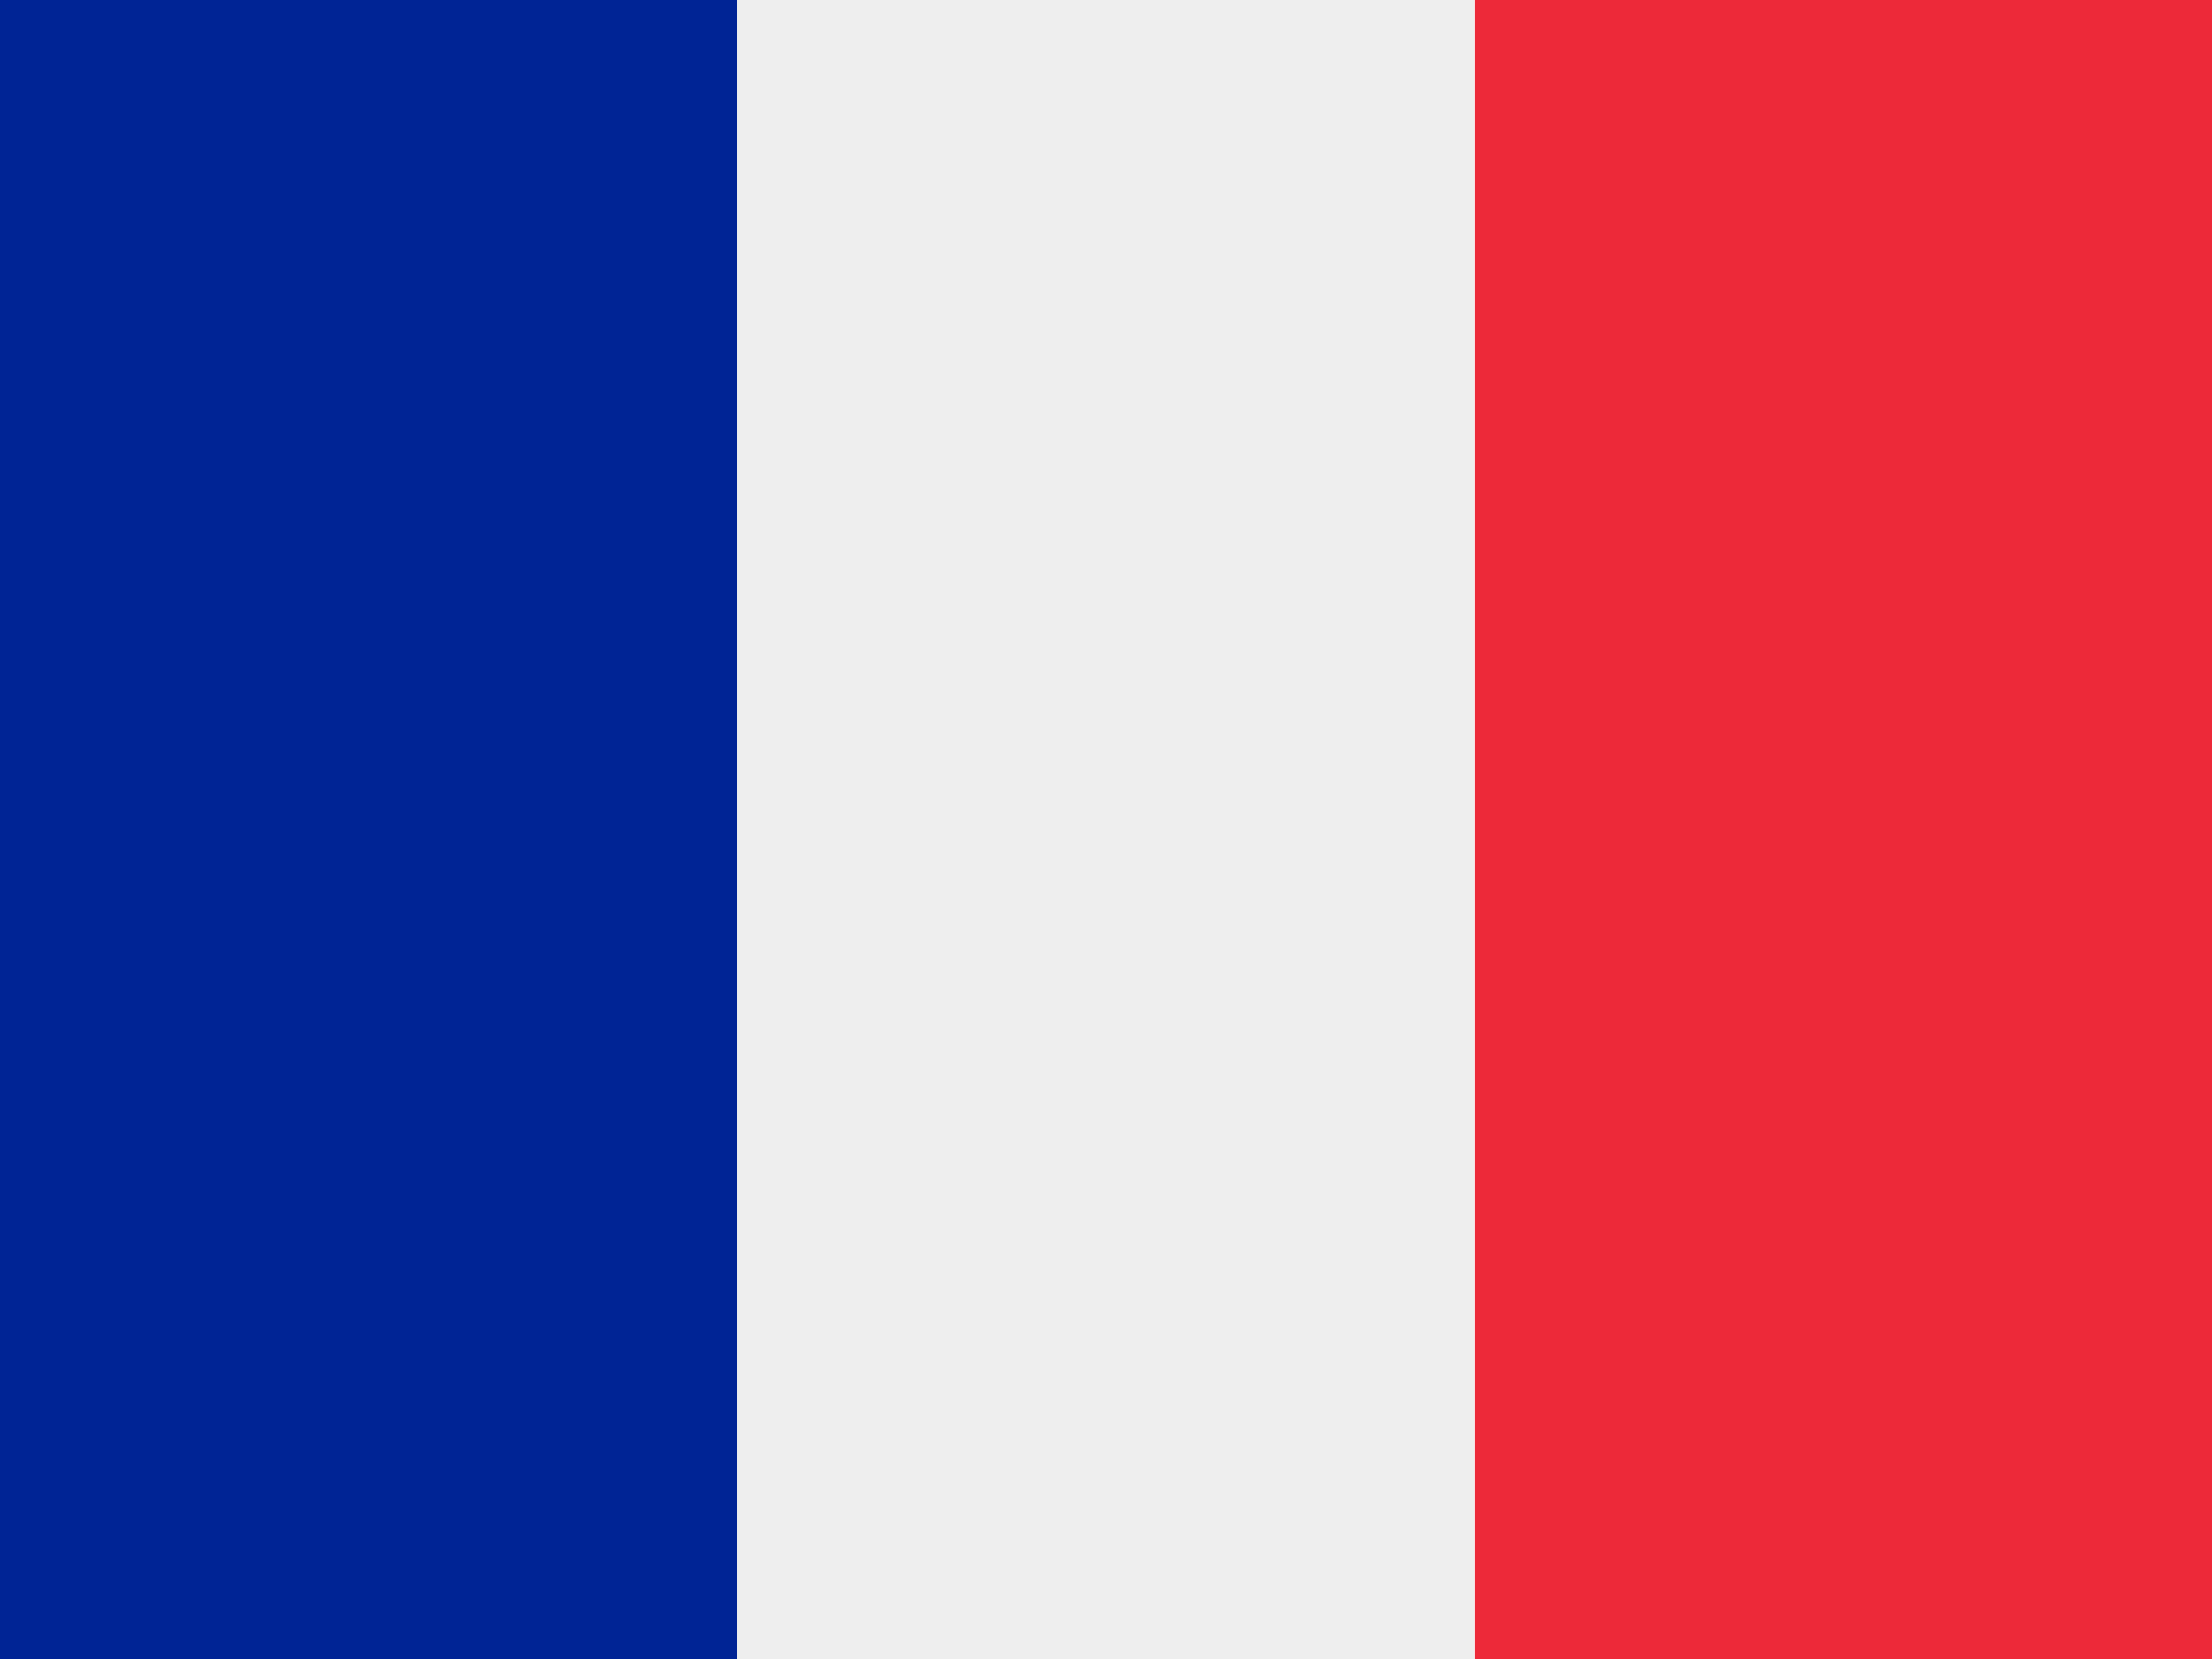<svg width="4mm" height="3mm" viewBox="0 0 4 3" version="1.1" id="svg876" xmlns="http://www.w3.org/2000/svg"><g id="layer1"><path style="fill:#002495;fill-opacity:1;stroke-width:.882px;stroke-linecap:round;stroke-linejoin:round" id="rect966" d="M0 0h1.333v3H0z"/><path style="fill:#eee;fill-opacity:1;stroke-width:.882px;stroke-linecap:round;stroke-linejoin:round" id="rect5284" d="M1.333 0h1.333v3H1.333z"/><path style="fill:#ed2939;fill-opacity:1;stroke-width:.882px;stroke-linecap:round;stroke-linejoin:round" id="rect5330" d="M2.667 0H4v3H2.667z"/></g></svg>
